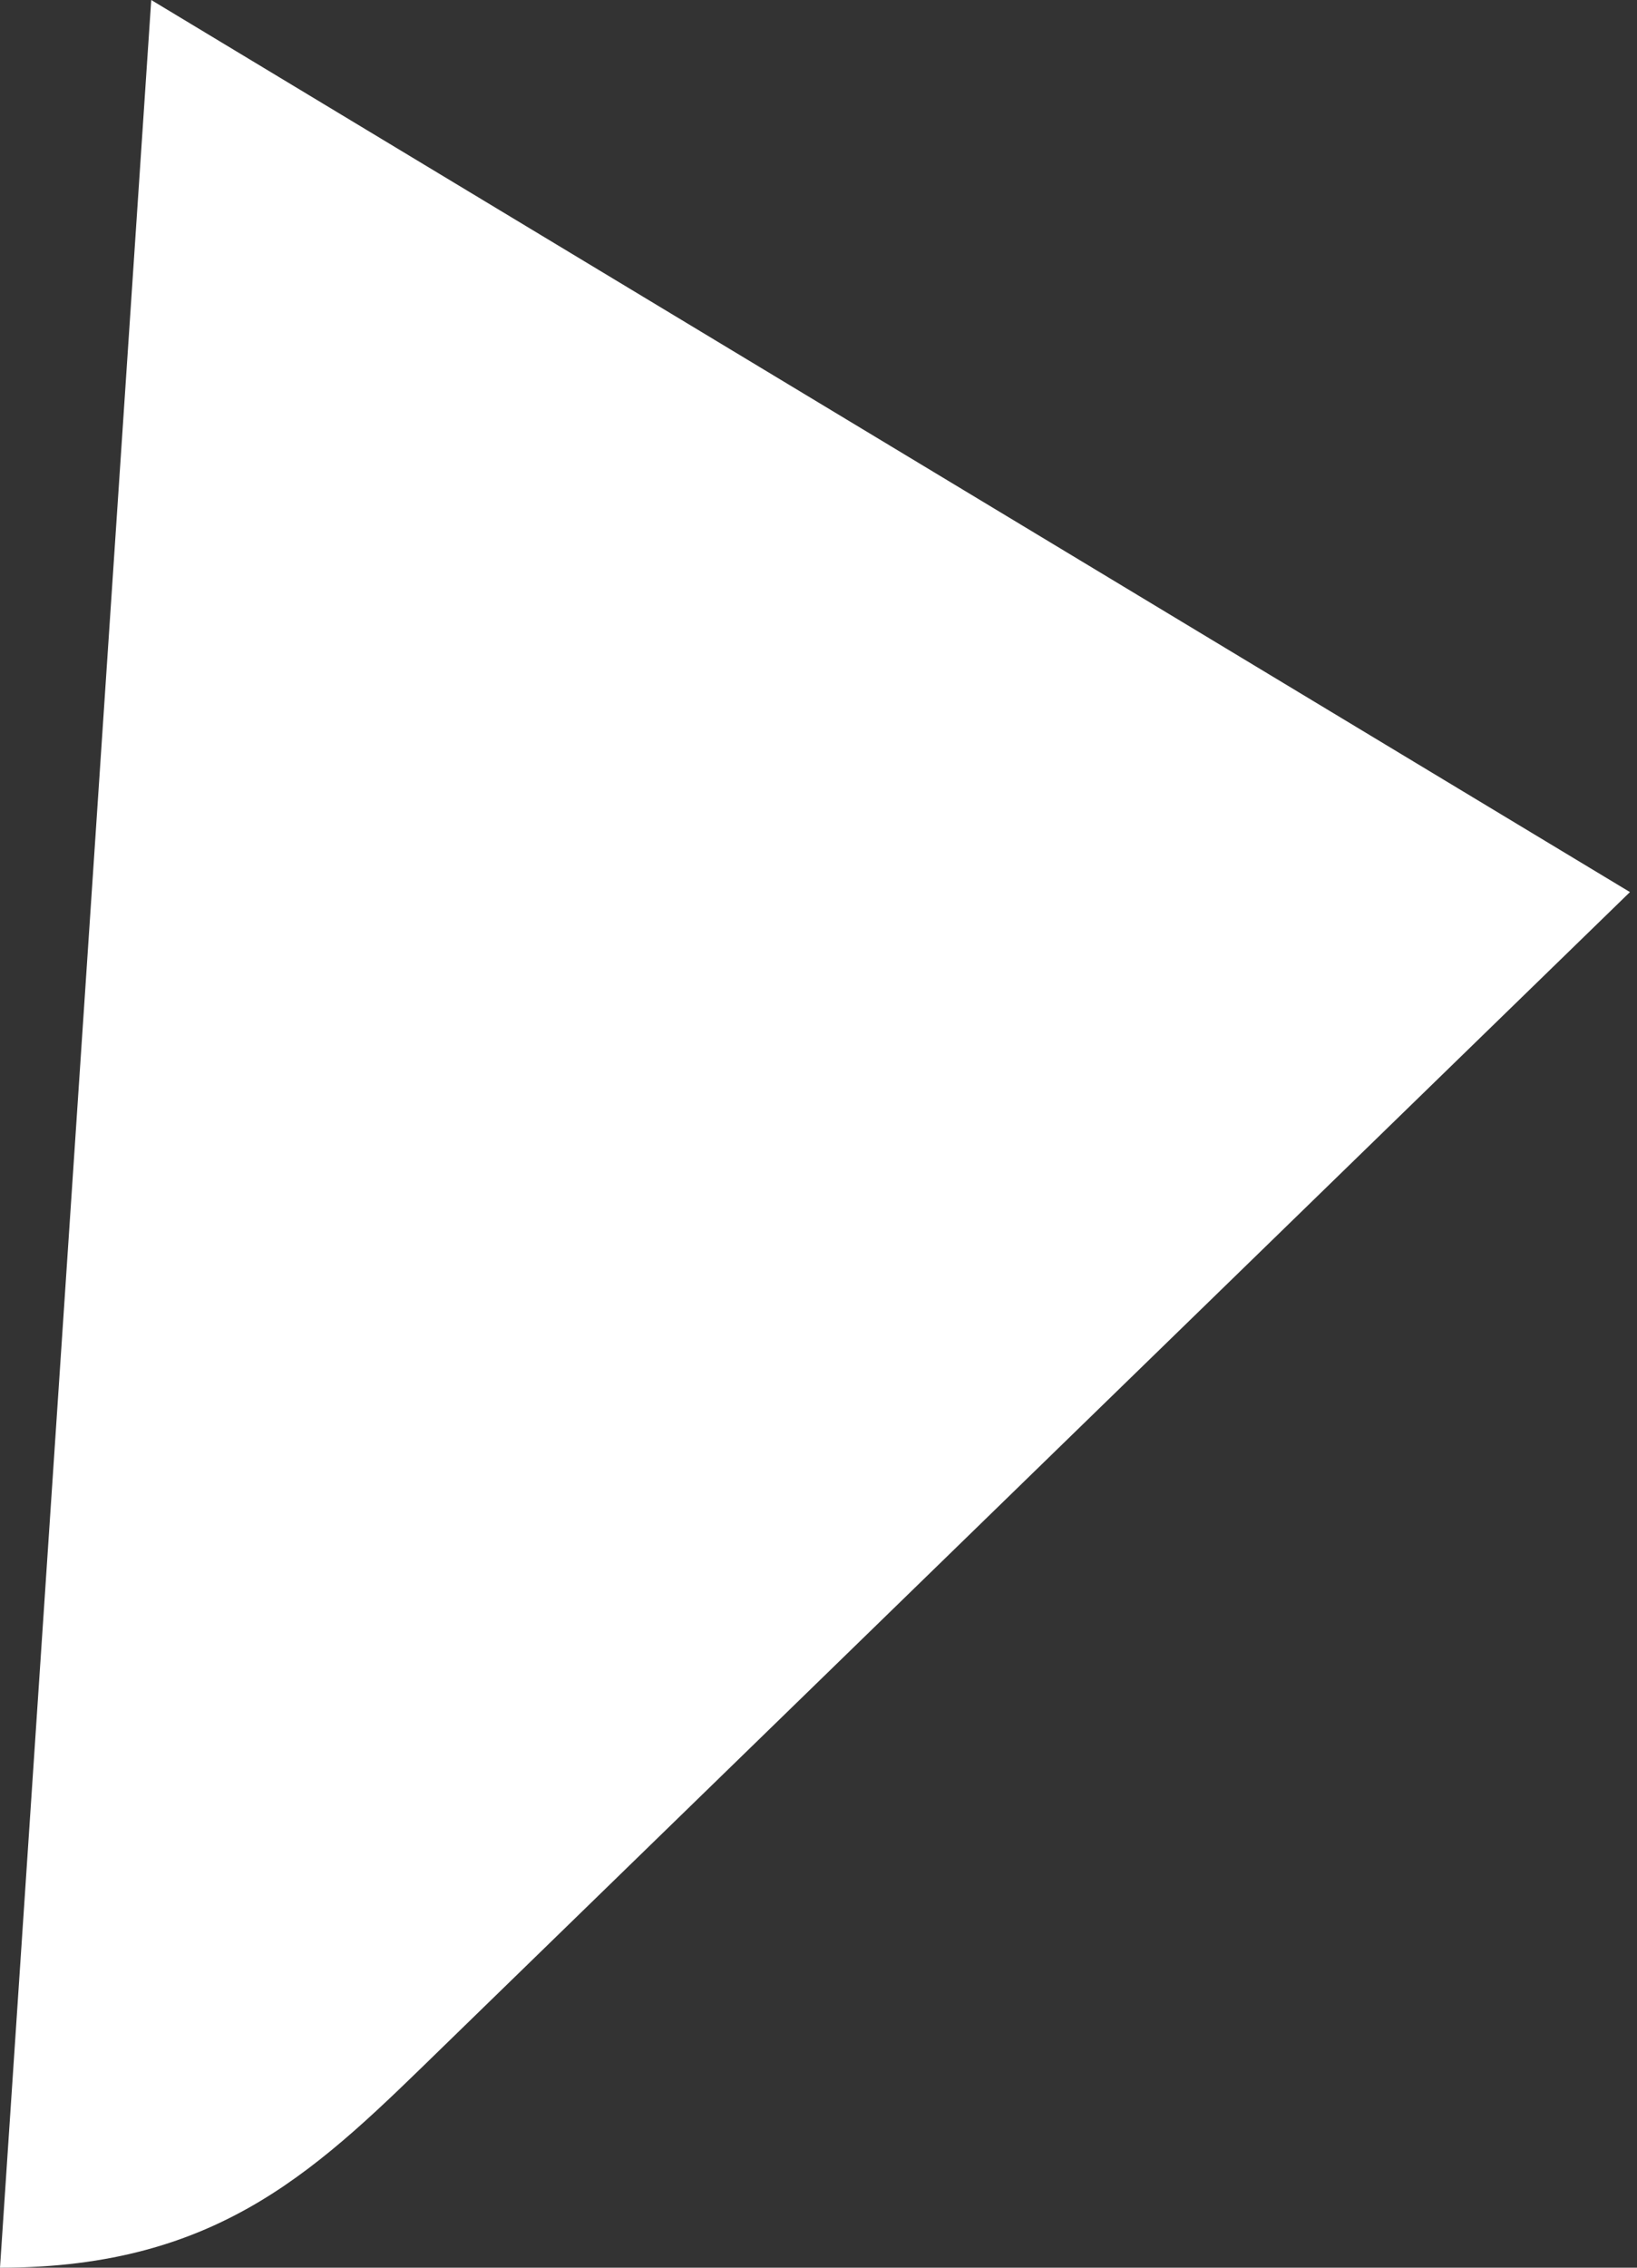 <?xml version="1.0" encoding="UTF-8"?> <svg xmlns="http://www.w3.org/2000/svg" width="13" height="18" viewBox="0 0 13 18" fill="none"><rect x="0" y="0" width="13" height="18" fill="#333333" stroke="none"/> <path fill-rule="evenodd" clip-rule="evenodd" d="M0 18C1.765 18 2.545 17.193 3.53 16.235L12.944 7.081L1.201 0" fill="white"></path> </svg> 